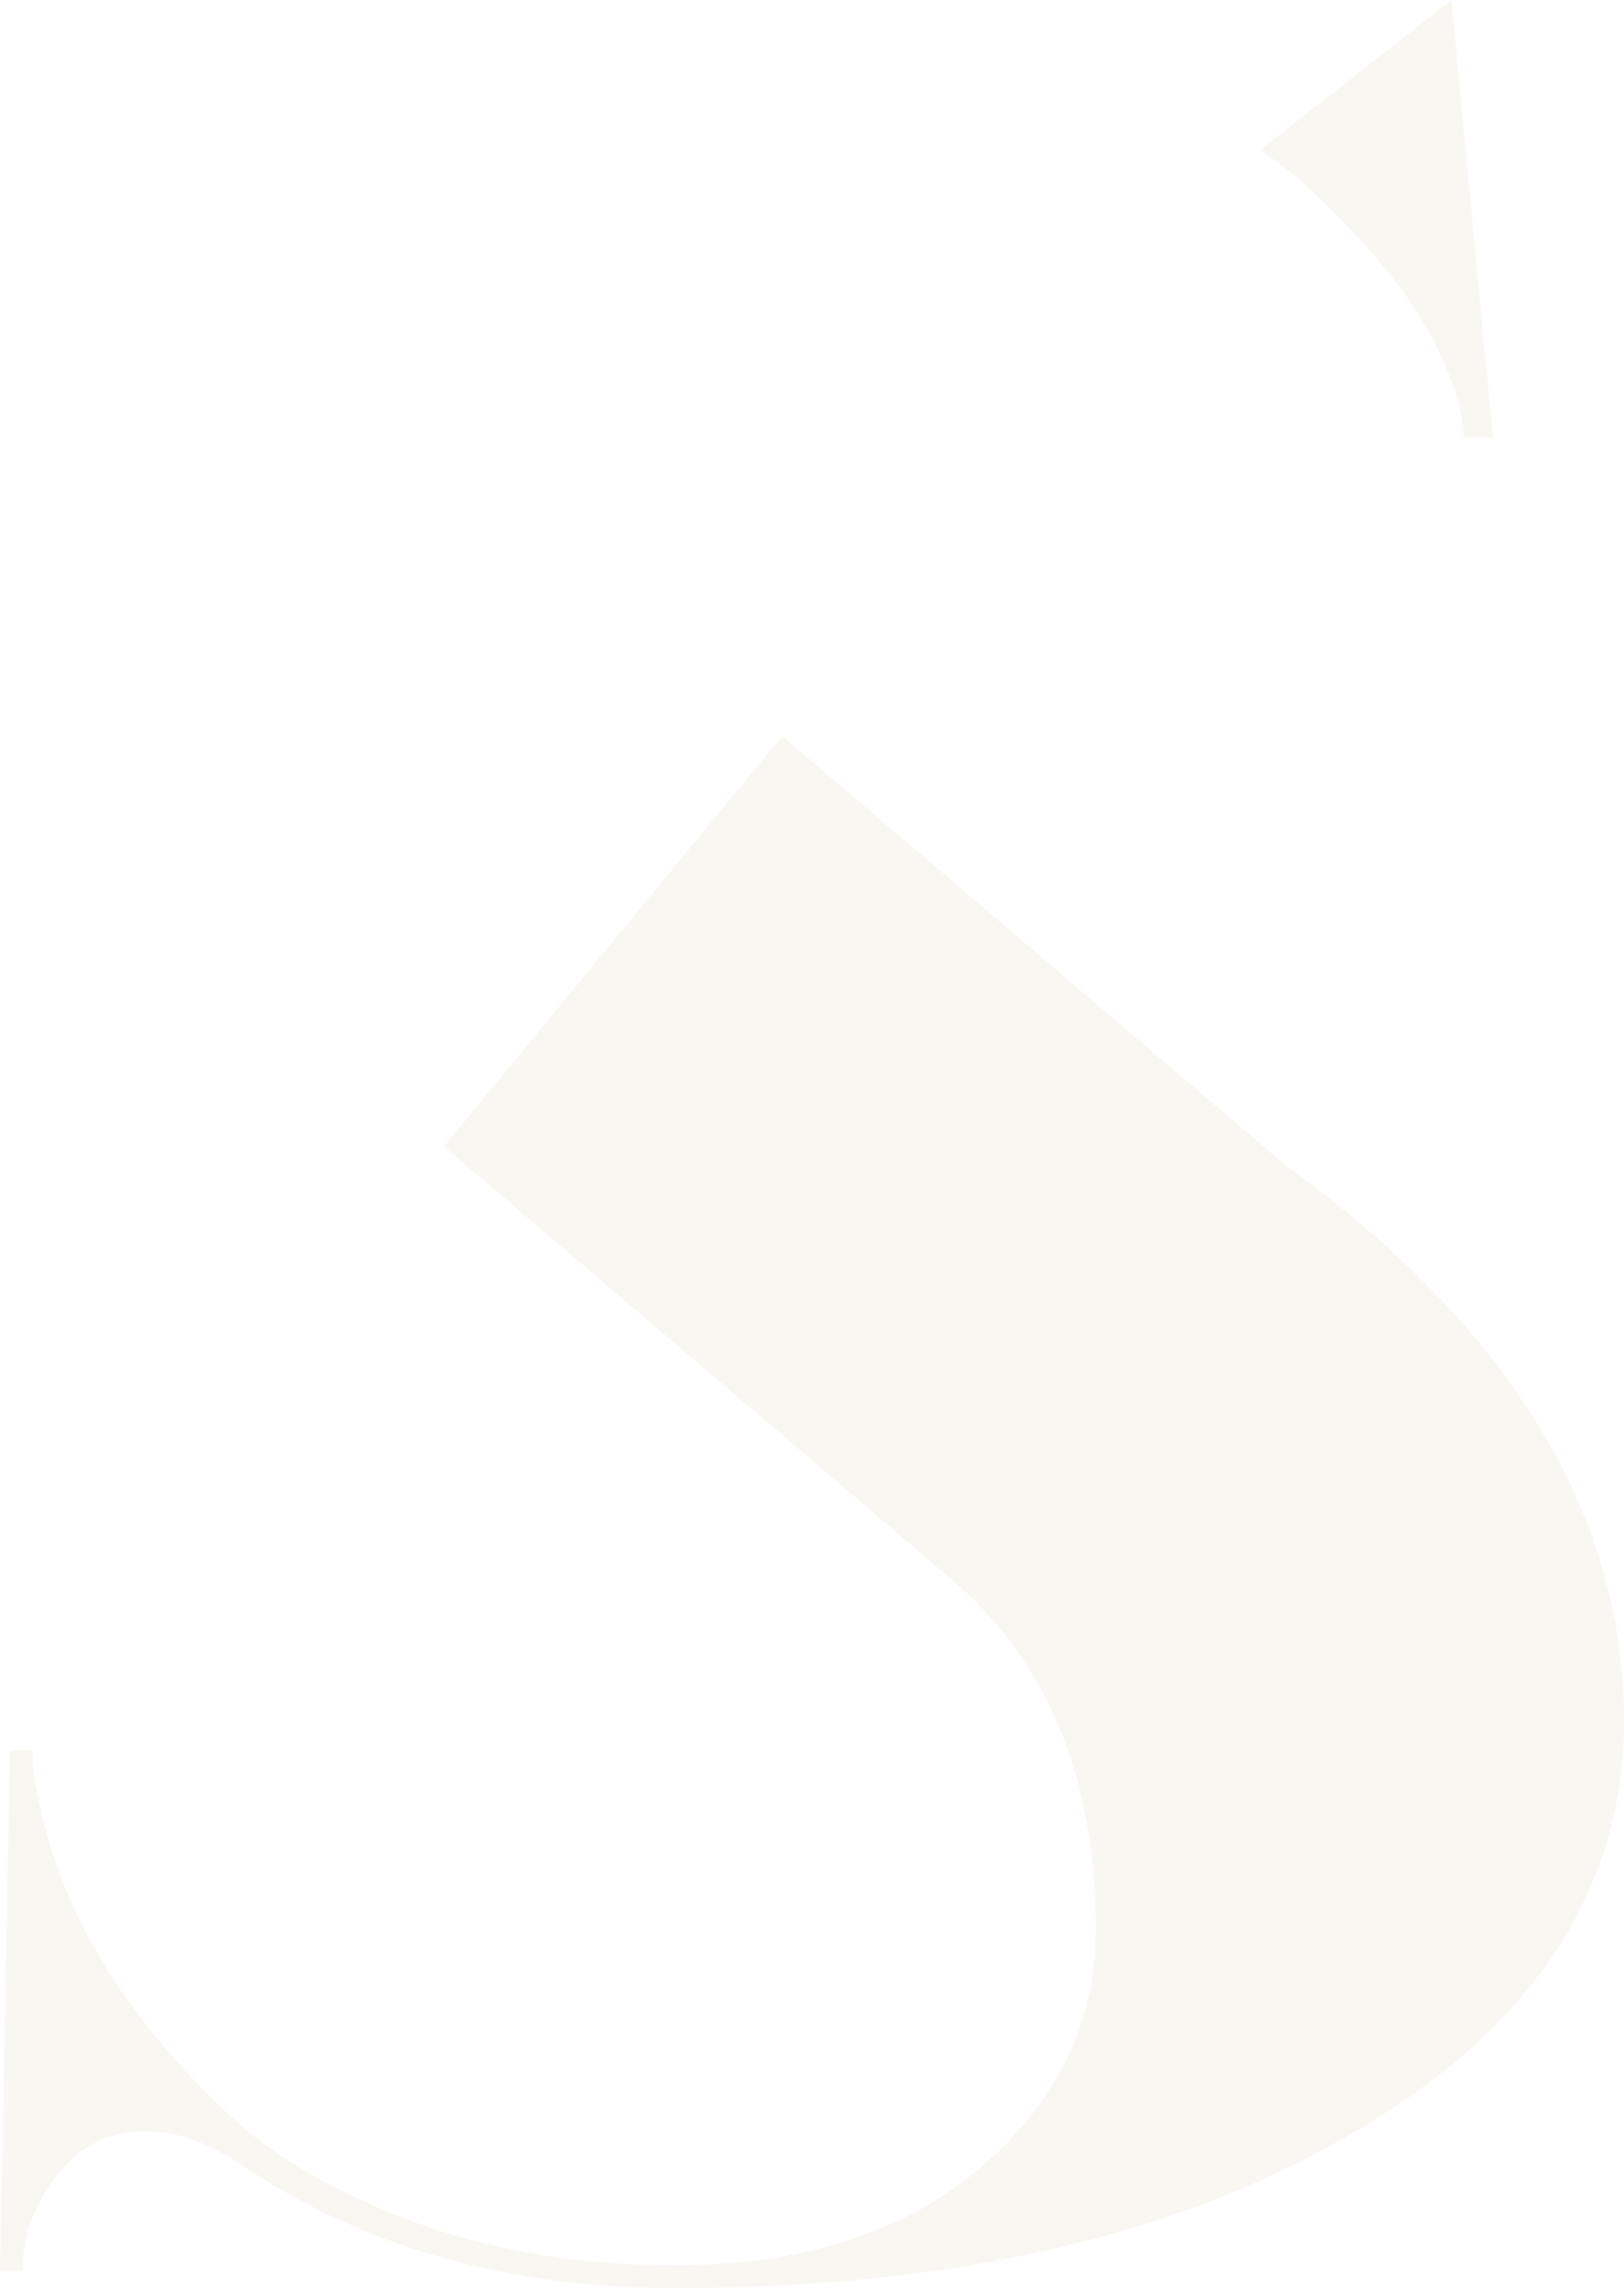 <?xml version="1.0" encoding="UTF-8"?>
<svg width="223px" height="314px" viewBox="0 0 223 314" version="1.1" xmlns="http://www.w3.org/2000/svg" xmlns:xlink="http://www.w3.org/1999/xlink">
    <title>Combined Shape</title>
    <g id="HomePage-UI" stroke="none" stroke-width="1" fill="none" fill-rule="evenodd" opacity="0.1">
        <g id="Home-V2-p1" transform="translate(-688, -887)" fill="#C4AA6D">
            <g id="Citation" transform="translate(500, 759)">
                <g id="symbole-S" transform="translate(188, 128)">
                    <path d="M173,20.597 C175.541,22.271 177.796,24.026 179.76,25.837 C187.331,32.9 192.808,39.447 196.066,45.303 C199.164,50.885 200.806,55.819 200.98,60 L205,60 L199.313,0 L173,20.597 Z M60.956,157.332 L130.736,216.805 C143.829,227.983 150.468,244.096 150.468,264.693 C150.468,277.664 144.999,288.81 134.218,297.826 C123.778,306.493 109.825,310.878 92.741,310.878 C79.766,310.878 67.764,308.891 57.063,304.983 C46.338,301.048 37.747,296.114 31.552,290.3 C19.016,278.582 10.692,266.008 6.799,252.975 C5.348,248.122 4.558,243.831 4.459,240.188 L1.362,240.188 L0,311.654 L3.065,311.654 C3.158,308.792 3.631,306.27 4.511,304.17 C7.87,296.397 13.102,292.462 20.041,292.462 C24.21,292.462 28.716,294.094 33.437,297.277 C49.913,308.38 69.851,314 92.741,314 C128.631,314 158.62,307.566 181.856,294.888 C209.164,280.285 223,260.525 223,236.139 C223,207.77 207.316,182.073 176.349,159.768 L107.406,101 L60.956,157.332 Z" id="Combined-Shape"></path>
                </g>
            </g>
        </g>
    </g>
</svg>